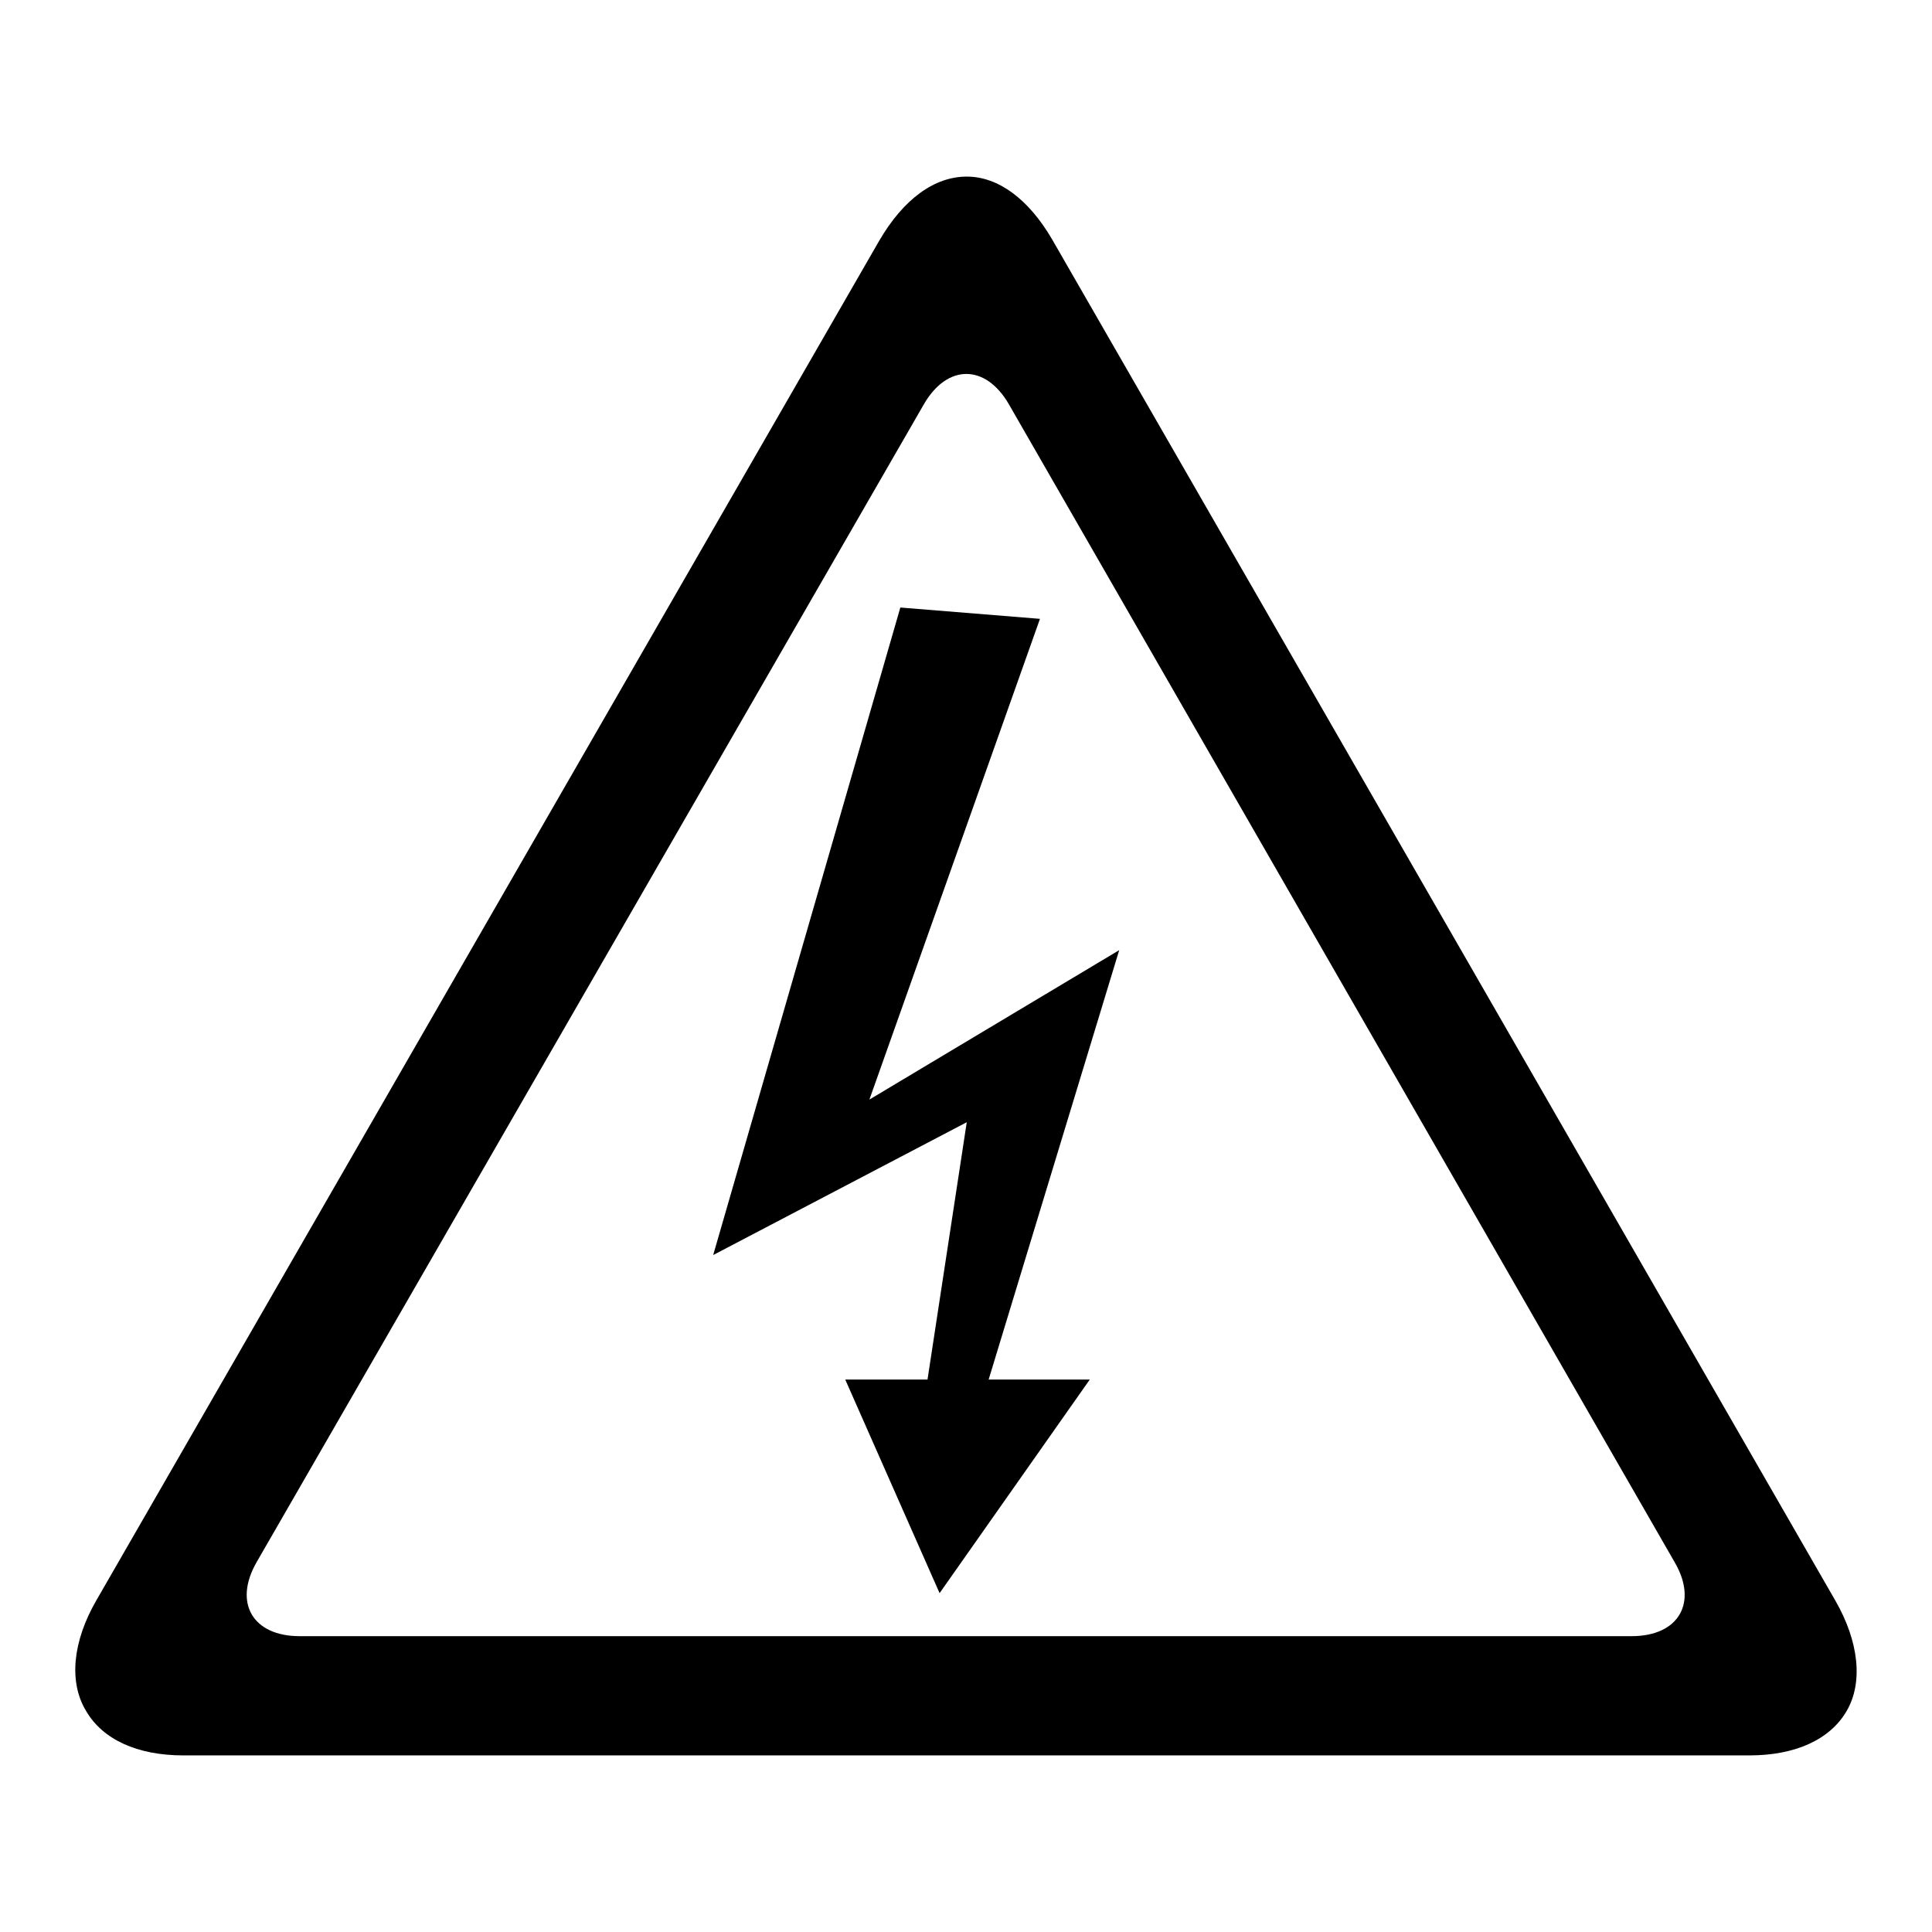 <?xml version="1.0" encoding="utf-8"?>
<!-- Svg Vector Icons : http://www.onlinewebfonts.com/icon -->
<!DOCTYPE svg PUBLIC "-//W3C//DTD SVG 1.1//EN" "http://www.w3.org/Graphics/SVG/1.1/DTD/svg11.dtd">
<svg version="1.1" xmlns="http://www.w3.org/2000/svg" xmlns:xlink="http://www.w3.org/1999/xlink" x="0px" y="0px" viewBox="0 0 256 256" enable-background="new 0 0 256 256" xml:space="preserve">
<g><g><g><g><path fill="#000000" d="M115.2 145.7L137.8 82 119.3 80.5 94.5 166.3 128.1 148.7 122.9 182.8 112 182.8 124.5 211.1 144.4 182.8 131 182.8 148.3 125.9 z"/><path fill="#000000" d="M243.2,212.1L139.4,31.7c-3.1-5.3-7.1-8.3-11.3-8.3c-4.3,0-8.4,3-11.6,8.5L12.8,212c-3.2,5.5-3.7,10.9-1.4,14.7c2.2,3.8,6.8,5.9,12.9,5.9h207.5c6.1,0,10.7-2.1,12.9-5.9C246.9,222.9,246.3,217.5,243.2,212.1z M216.2,216.8H39.7c-6.2,0-8.8-4.4-5.7-9.8l88.4-153.4c3.1-5.4,8.2-5.4,11.3,0l88.2,153.4C225,212.3,222.5,216.8,216.2,216.8z"/></g></g><g></g><g></g><g></g><g></g><g></g><g></g><g></g><g></g><g></g><g></g><g></g><g></g><g></g><g></g><g></g></g></g>
</svg>